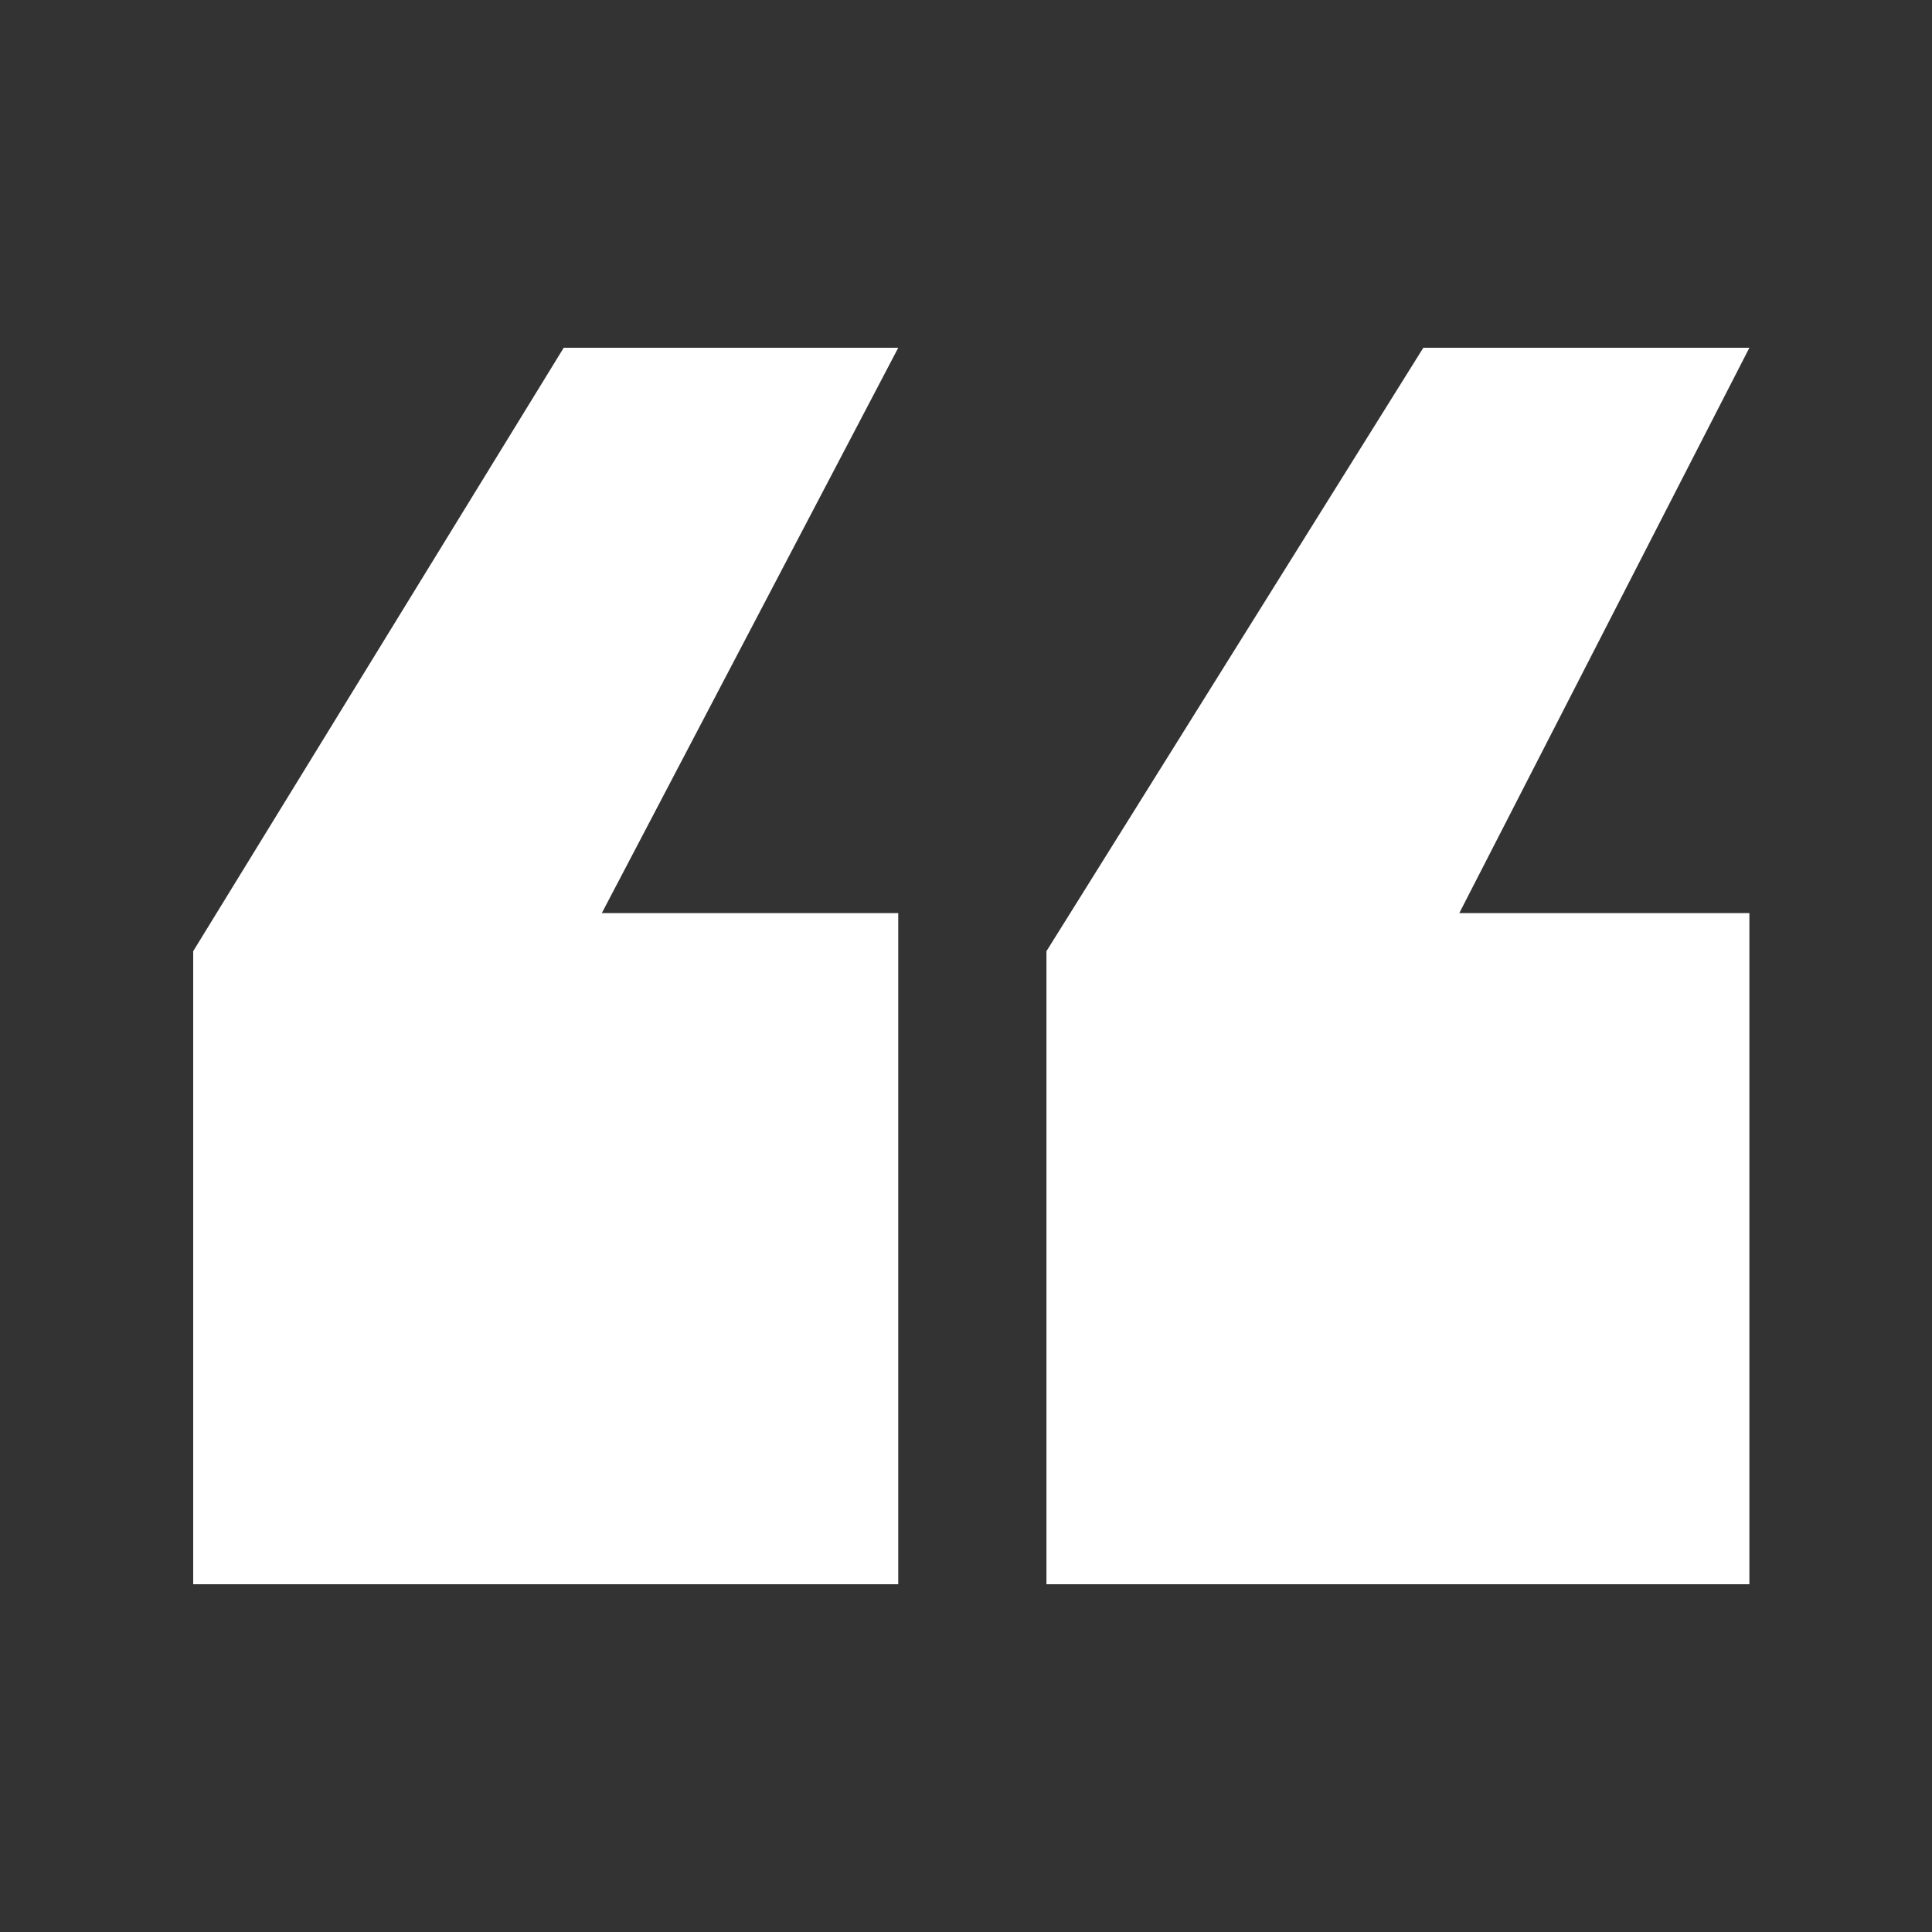 <svg width="200" height="200" viewBox="0 0 200 200" fill="none" xmlns="http://www.w3.org/2000/svg">
<rect x="0" y="0" width="200" height="200" fill="#333333" stroke="none"/>
<path d="M108.329 164V98.466L147.342 36H181.096L151.068 94.521H181.096V164H108.329ZM20 164V98.466L58.356 36H92.986L62.301 94.521H92.986V164H20Z" fill="white"/>
</svg>
